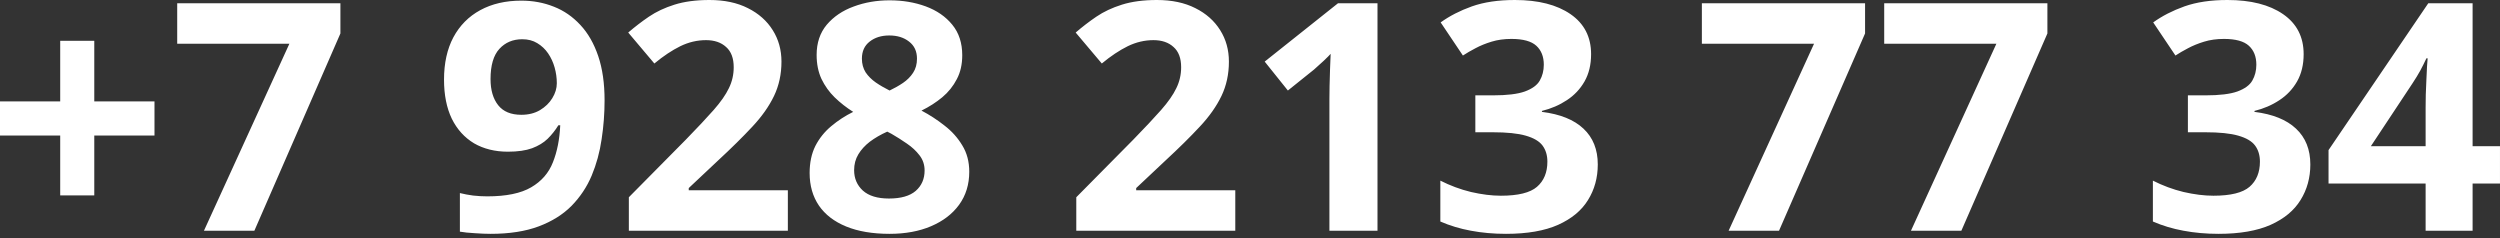 <?xml version="1.0" encoding="UTF-8"?> <svg xmlns="http://www.w3.org/2000/svg" width="336" height="32" viewBox="0 0 336 32" fill="none"><rect x="0" y="0" width="336" height="32" fill="#333333" stroke="none"/> <path d="M12.671 13.63H20.763V18.212H12.671V26.261H8.092V18.212H0V13.63H8.092V5.481H12.671V13.63ZM27.412 31.007L38.892 5.88H23.816V0.442H45.751V4.496L34.188 31.007H27.412ZM81.255 13.487C81.255 15.243 81.123 16.984 80.858 18.711C80.607 20.445 80.161 22.072 79.519 23.606C78.879 25.126 77.979 26.475 76.822 27.66C75.665 28.83 74.194 29.751 72.41 30.422C70.626 31.092 68.465 31.428 65.928 31.428C65.329 31.428 64.625 31.399 63.816 31.342C63.008 31.299 62.339 31.228 61.809 31.135V25.947C62.367 26.09 62.959 26.197 63.587 26.282C64.214 26.354 64.848 26.39 65.489 26.39C68.04 26.39 70.006 25.983 71.386 25.176C72.78 24.363 73.755 23.242 74.313 21.808C74.885 20.374 75.212 18.711 75.296 16.834H75.045C74.641 17.498 74.159 18.104 73.602 18.654C73.058 19.182 72.362 19.603 71.511 19.924C70.661 20.231 69.58 20.388 68.27 20.388C66.528 20.388 65.008 20.01 63.712 19.261C62.429 18.49 61.432 17.391 60.722 15.957C60.025 14.508 59.676 12.752 59.676 10.704C59.676 8.492 60.094 6.594 60.931 5.017C61.782 3.433 62.987 2.212 64.549 1.363C66.109 0.514 67.949 0.086 70.068 0.086C71.629 0.086 73.086 0.357 74.439 0.899C75.791 1.427 76.976 2.248 77.993 3.347C79.025 4.446 79.826 5.845 80.398 7.529C80.969 9.213 81.255 11.204 81.255 13.487ZM70.194 5.274C68.939 5.274 67.914 5.702 67.12 6.565C66.326 7.429 65.928 8.785 65.928 10.626C65.928 12.103 66.27 13.273 66.953 14.137C67.636 15 68.674 15.428 70.068 15.428C71.031 15.428 71.866 15.221 72.578 14.8C73.289 14.372 73.839 13.837 74.229 13.195C74.633 12.538 74.836 11.867 74.836 11.19C74.836 10.476 74.738 9.769 74.543 9.077C74.348 8.378 74.055 7.743 73.665 7.172C73.274 6.601 72.787 6.144 72.201 5.795C71.629 5.445 70.961 5.274 70.194 5.274ZM105.887 31.007H84.517V26.511L92.191 18.754C93.738 17.17 94.979 15.842 95.913 14.786C96.861 13.709 97.544 12.731 97.962 11.853C98.394 10.975 98.61 10.041 98.61 9.034C98.61 7.821 98.269 6.915 97.586 6.316C96.916 5.702 96.017 5.395 94.888 5.395C93.703 5.395 92.553 5.666 91.438 6.208C90.323 6.758 89.159 7.529 87.946 8.535L84.433 4.374C85.311 3.618 86.238 2.904 87.214 2.241C88.204 1.57 89.347 1.035 90.644 0.628C91.954 0.214 93.522 0 95.348 0C97.355 0 99.077 0.364 100.513 1.092C101.962 1.813 103.078 2.805 103.859 4.06C104.639 5.295 105.029 6.708 105.029 8.278C105.029 9.969 104.695 11.511 104.026 12.902C103.357 14.294 102.381 15.678 101.099 17.041C99.83 18.404 98.297 19.917 96.498 21.58L92.567 25.276V25.569H105.887V31.007ZM119.562 0.043C121.318 0.043 122.935 0.314 124.413 0.856C125.904 1.406 127.096 2.227 127.988 3.325C128.88 4.41 129.326 5.78 129.326 7.422C129.326 8.649 129.083 9.727 128.595 10.64C128.121 11.561 127.473 12.374 126.65 13.066C125.828 13.751 124.893 14.351 123.848 14.865C124.935 15.435 125.967 16.106 126.942 16.877C127.919 17.626 128.713 18.511 129.326 19.532C129.954 20.545 130.268 21.73 130.268 23.085C130.268 24.784 129.814 26.261 128.908 27.517C128.002 28.759 126.748 29.715 125.145 30.4C123.542 31.085 121.68 31.428 119.562 31.428C117.276 31.428 115.331 31.099 113.728 30.443C112.125 29.786 110.905 28.852 110.069 27.638C109.232 26.411 108.814 24.948 108.814 23.25C108.814 21.858 109.072 20.645 109.588 19.61C110.117 18.583 110.828 17.698 111.72 16.956C112.612 16.206 113.595 15.564 114.669 15.036C113.763 14.465 112.934 13.816 112.181 13.088C111.442 12.367 110.85 11.532 110.403 10.604C109.971 9.669 109.755 8.592 109.755 7.379C109.755 5.766 110.208 4.41 111.114 3.325C112.034 2.241 113.24 1.42 114.731 0.878C116.223 0.321 117.833 0.043 119.562 0.043ZM114.794 22.871C114.794 23.977 115.185 24.891 115.965 25.612C116.76 26.325 117.93 26.682 119.478 26.682C121.081 26.682 122.28 26.34 123.075 25.654C123.869 24.955 124.266 24.042 124.266 22.914C124.266 22.136 124.036 21.451 123.576 20.866C123.13 20.281 122.566 19.76 121.883 19.296C121.2 18.825 120.51 18.383 119.812 17.983L119.248 17.691C118.356 18.09 117.575 18.547 116.906 19.046C116.251 19.553 115.735 20.117 115.359 20.745C114.983 21.366 114.794 22.079 114.794 22.871ZM119.52 4.767C118.461 4.767 117.582 5.038 116.885 5.588C116.188 6.13 115.84 6.894 115.84 7.885C115.84 8.578 116.007 9.191 116.342 9.727C116.69 10.24 117.143 10.69 117.7 11.082C118.272 11.475 118.892 11.832 119.562 12.167C120.203 11.86 120.802 11.525 121.36 11.147C121.917 10.768 122.37 10.319 122.719 9.784C123.068 9.256 123.242 8.621 123.242 7.885C123.242 6.894 122.886 6.13 122.175 5.588C121.478 5.038 120.593 4.767 119.52 4.767ZM166.023 31.007H144.653V26.511L152.327 18.754C153.874 17.17 155.115 15.842 156.049 14.786C156.997 13.709 157.68 12.731 158.098 11.853C158.53 10.975 158.746 10.041 158.746 9.034C158.746 7.821 158.404 6.915 157.721 6.316C157.053 5.702 156.153 5.395 155.024 5.395C153.84 5.395 152.69 5.666 151.574 6.208C150.459 6.758 149.295 7.529 148.083 8.535L144.57 4.374C145.448 3.618 146.375 2.904 147.35 2.241C148.34 1.57 149.483 1.035 150.78 0.628C152.09 0.214 153.658 0 155.485 0C157.492 0 159.213 0.364 160.649 1.092C162.099 1.813 163.214 2.805 163.995 4.06C164.775 5.295 165.165 6.708 165.165 8.278C165.165 9.969 164.831 11.511 164.162 12.902C163.493 14.294 162.517 15.678 161.234 17.041C159.966 18.404 158.433 19.917 156.634 21.58L152.703 25.276V25.569H166.023V31.007ZM185.135 31.007H178.673V13.316C178.673 12.831 178.68 12.231 178.694 11.525C178.708 10.797 178.729 10.055 178.757 9.306C178.785 8.542 178.812 7.85 178.84 7.236C178.687 7.414 178.374 7.728 177.9 8.178C177.439 8.606 177.007 8.999 176.604 9.348L173.091 12.167L169.975 8.278L179.823 0.442H185.135V31.007ZM213.843 7.279C213.843 8.685 213.55 9.905 212.965 10.94C212.379 11.967 211.585 12.809 210.581 13.466C209.591 14.123 208.477 14.601 207.236 14.908V15.036C209.689 15.343 211.55 16.092 212.819 17.291C214.101 18.49 214.742 20.095 214.742 22.101C214.742 23.885 214.303 25.483 213.425 26.889C212.561 28.295 211.222 29.401 209.41 30.215C207.598 31.021 205.264 31.428 202.406 31.428C200.719 31.428 199.144 31.285 197.68 31.007C196.231 30.743 194.864 30.329 193.582 29.772V24.277C194.893 24.941 196.265 25.455 197.701 25.804C199.137 26.133 200.475 26.304 201.716 26.304C204.03 26.304 205.647 25.904 206.567 25.112C207.501 24.306 207.968 23.171 207.968 21.723C207.968 20.873 207.752 20.153 207.32 19.567C206.887 18.982 206.134 18.54 205.062 18.233C204.002 17.926 202.517 17.776 200.607 17.776H198.286V12.816H200.649C202.531 12.816 203.96 12.645 204.936 12.296C205.926 11.932 206.595 11.446 206.943 10.833C207.305 10.205 207.487 9.491 207.487 8.699C207.487 7.614 207.152 6.765 206.483 6.151C205.814 5.538 204.699 5.231 203.137 5.231C202.162 5.231 201.27 5.352 200.461 5.602C199.667 5.845 198.949 6.137 198.308 6.48C197.666 6.815 197.101 7.143 196.614 7.464L193.624 3.011C194.823 2.148 196.224 1.427 197.827 0.856C199.443 0.285 201.367 0 203.598 0C206.748 0 209.243 0.635 211.083 1.905C212.923 3.176 213.843 4.967 213.843 7.279ZM232.328 31.007L243.807 5.88H228.731V0.442H250.665V4.496L239.102 31.007H232.328ZM256.834 31.007L268.313 5.88H253.237V0.442H275.171V4.496L263.608 31.007H256.834ZM309.61 7.279C309.61 8.685 309.317 9.905 308.731 10.94C308.146 11.967 307.351 12.809 306.348 13.466C305.358 14.123 304.242 14.601 303.002 14.908V15.036C305.456 15.343 307.316 16.092 308.585 17.291C309.867 18.49 310.509 20.095 310.509 22.101C310.509 23.885 310.069 25.483 309.191 26.889C308.327 28.295 306.989 29.401 305.177 30.215C303.365 31.021 301.029 31.428 298.172 31.428C296.485 31.428 294.91 31.285 293.446 31.007C291.997 30.743 290.63 30.329 289.348 29.772V24.277C290.658 24.941 292.031 25.455 293.467 25.804C294.903 26.133 296.241 26.304 297.482 26.304C299.796 26.304 301.413 25.904 302.333 25.112C303.267 24.306 303.734 23.171 303.734 21.723C303.734 20.873 303.518 20.153 303.086 19.567C302.654 18.982 301.901 18.54 300.827 18.233C299.768 17.926 298.284 17.776 296.374 17.776H294.053V12.816H296.416C298.297 12.816 299.726 12.645 300.702 12.296C301.692 11.932 302.361 11.446 302.709 10.833C303.072 10.205 303.253 9.491 303.253 8.699C303.253 7.614 302.919 6.765 302.249 6.151C301.58 5.538 300.465 5.231 298.904 5.231C297.928 5.231 297.036 5.352 296.227 5.602C295.433 5.845 294.715 6.137 294.073 6.48C293.433 6.815 292.868 7.143 292.38 7.464L289.39 3.011C290.589 2.148 291.989 1.427 293.593 0.856C295.21 0.285 297.133 0 299.364 0C302.515 0 305.01 0.635 306.85 1.905C308.69 3.176 309.61 4.967 309.61 7.279ZM335.998 24.67H332.317V31.007H326.003V24.67H312.955V20.174L326.358 0.442H332.317V19.653H335.998V24.67ZM326.003 19.653V14.472C326.003 13.98 326.009 13.402 326.024 12.731C326.052 12.067 326.079 11.396 326.107 10.726C326.135 10.055 326.163 9.463 326.191 8.949C326.233 8.421 326.261 8.05 326.275 7.843H326.107C325.842 8.414 325.563 8.97 325.271 9.513C324.978 10.041 324.637 10.604 324.247 11.19L318.642 19.653H326.003Z" fill="white"></path> </svg> 